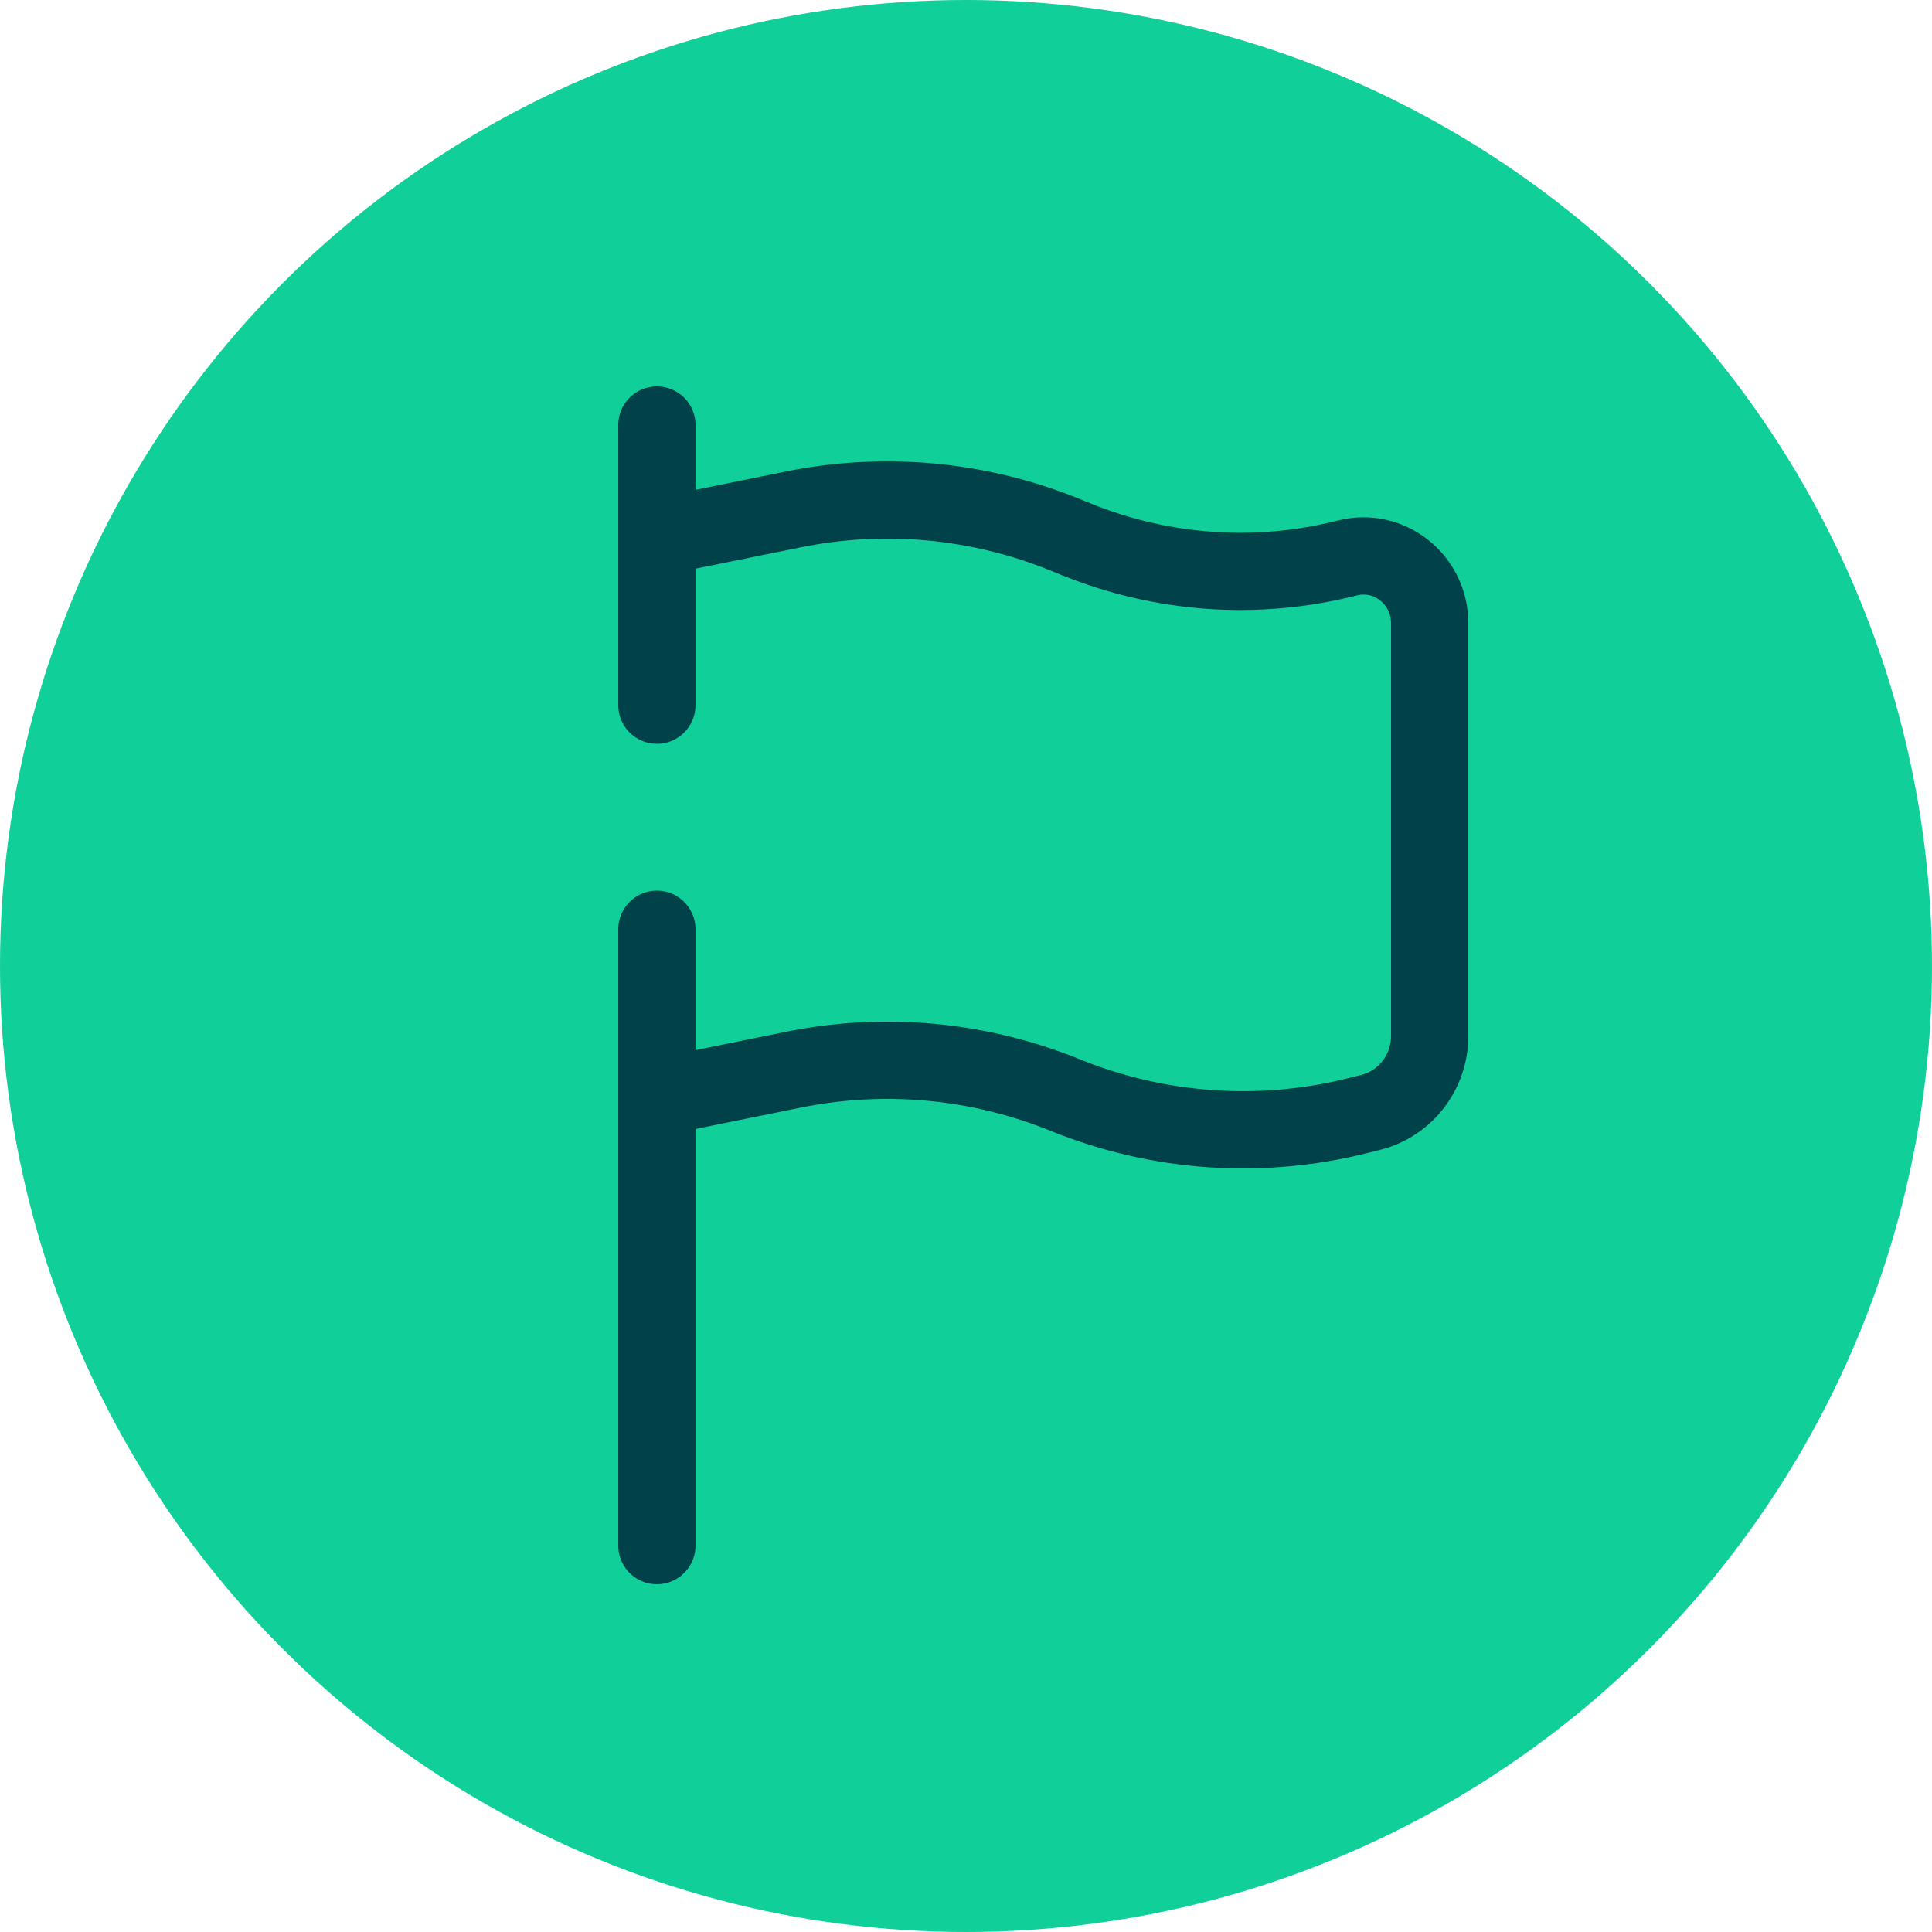 <svg width="50" height="50" viewBox="0 0 50 50" fill="none" xmlns="http://www.w3.org/2000/svg">
<circle cx="25" cy="25" r="25" fill="#11CF99"/>
<path d="M17 40V28.4M17 28.4L20.529 27.684C22.887 27.205 25.332 27.433 27.564 28.339C29.984 29.321 32.646 29.505 35.174 28.863L35.481 28.786C36.374 28.559 37 27.745 37 26.81V16.128C37 14.996 35.952 14.166 34.87 14.44C32.54 15.032 30.085 14.863 27.855 13.957L27.564 13.839C25.332 12.933 22.887 12.705 20.529 13.184L17 13.9M17 28.4V24.05M17 13.9V11M17 13.9V18.25" stroke="#01414A" stroke-width="2" stroke-linecap="round"/>
</svg>
